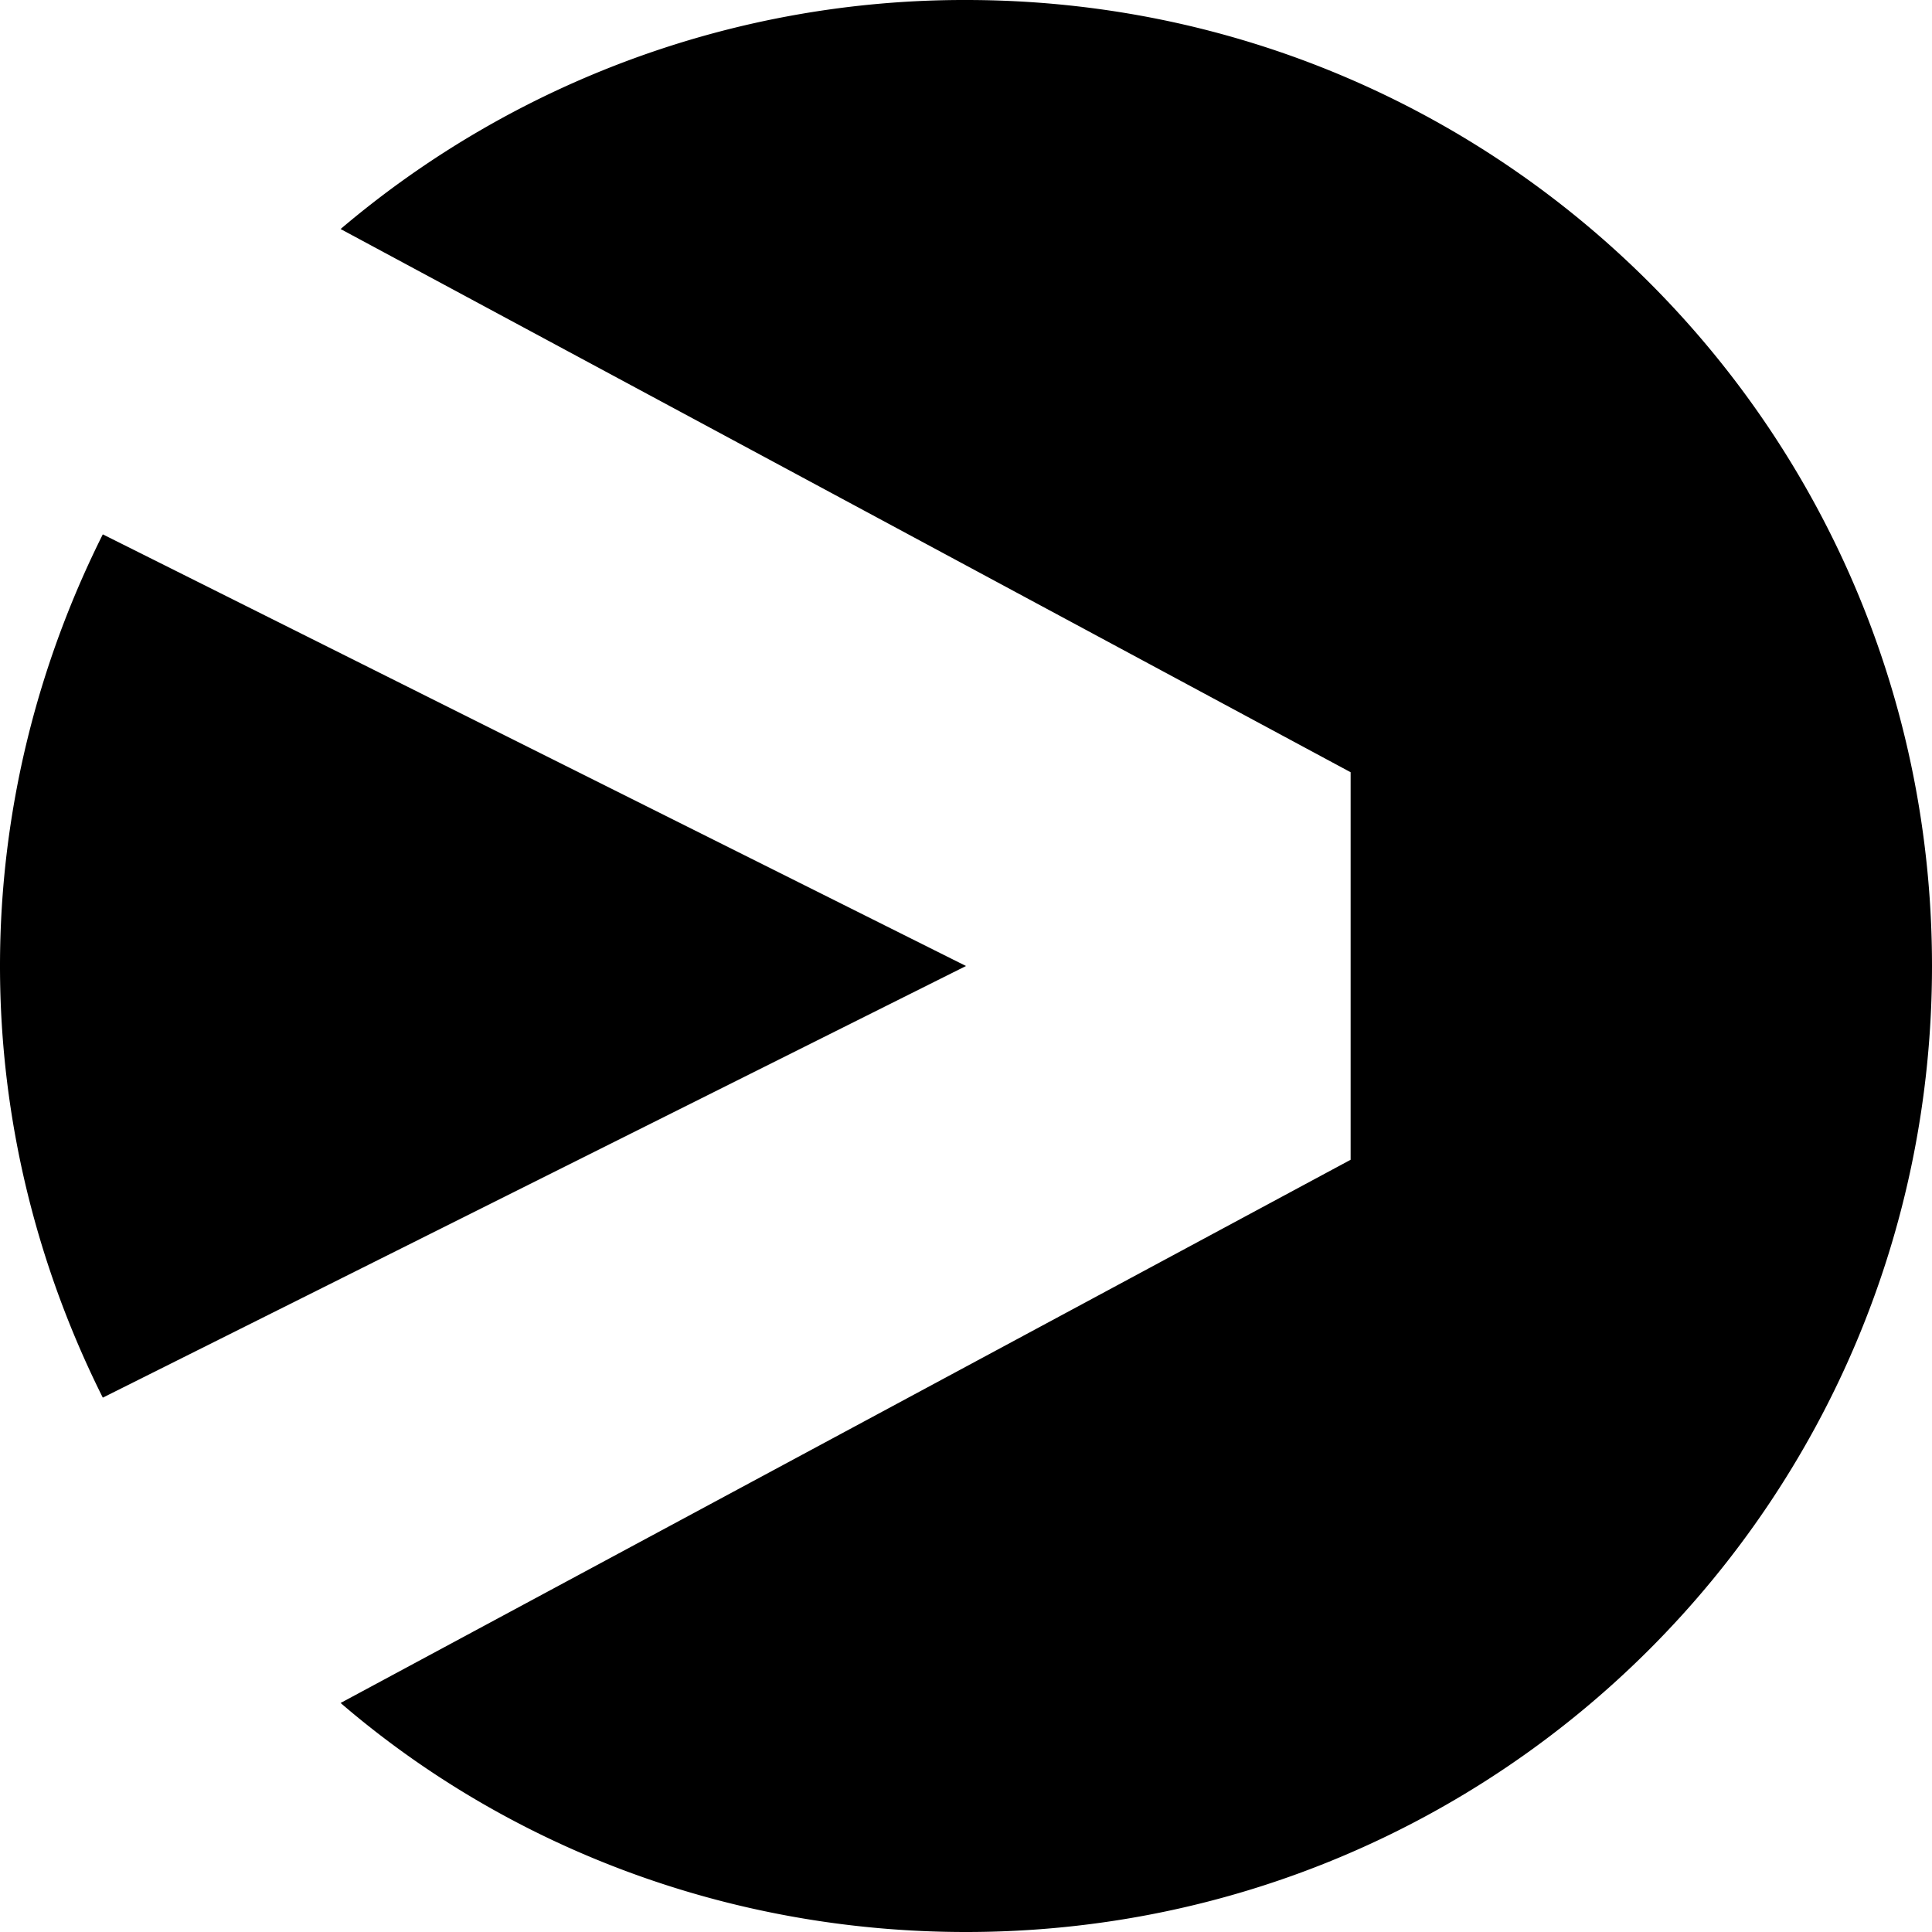 <svg xmlns="http://www.w3.org/2000/svg" viewBox="0 0 24 24"><path d="M1.277 6.638C.474 8.243 0 10.067 0 12s.474 3.757 1.277 5.362L12 12ZM12 0a11.97 11.97 0 0 0-7.769 2.845l12.547 6.748v4.814L4.231 21.155C6.31 22.942 9.046 24 12 24c6.638 0 12-5.362 12-12S18.638 0 12 0"/></svg>